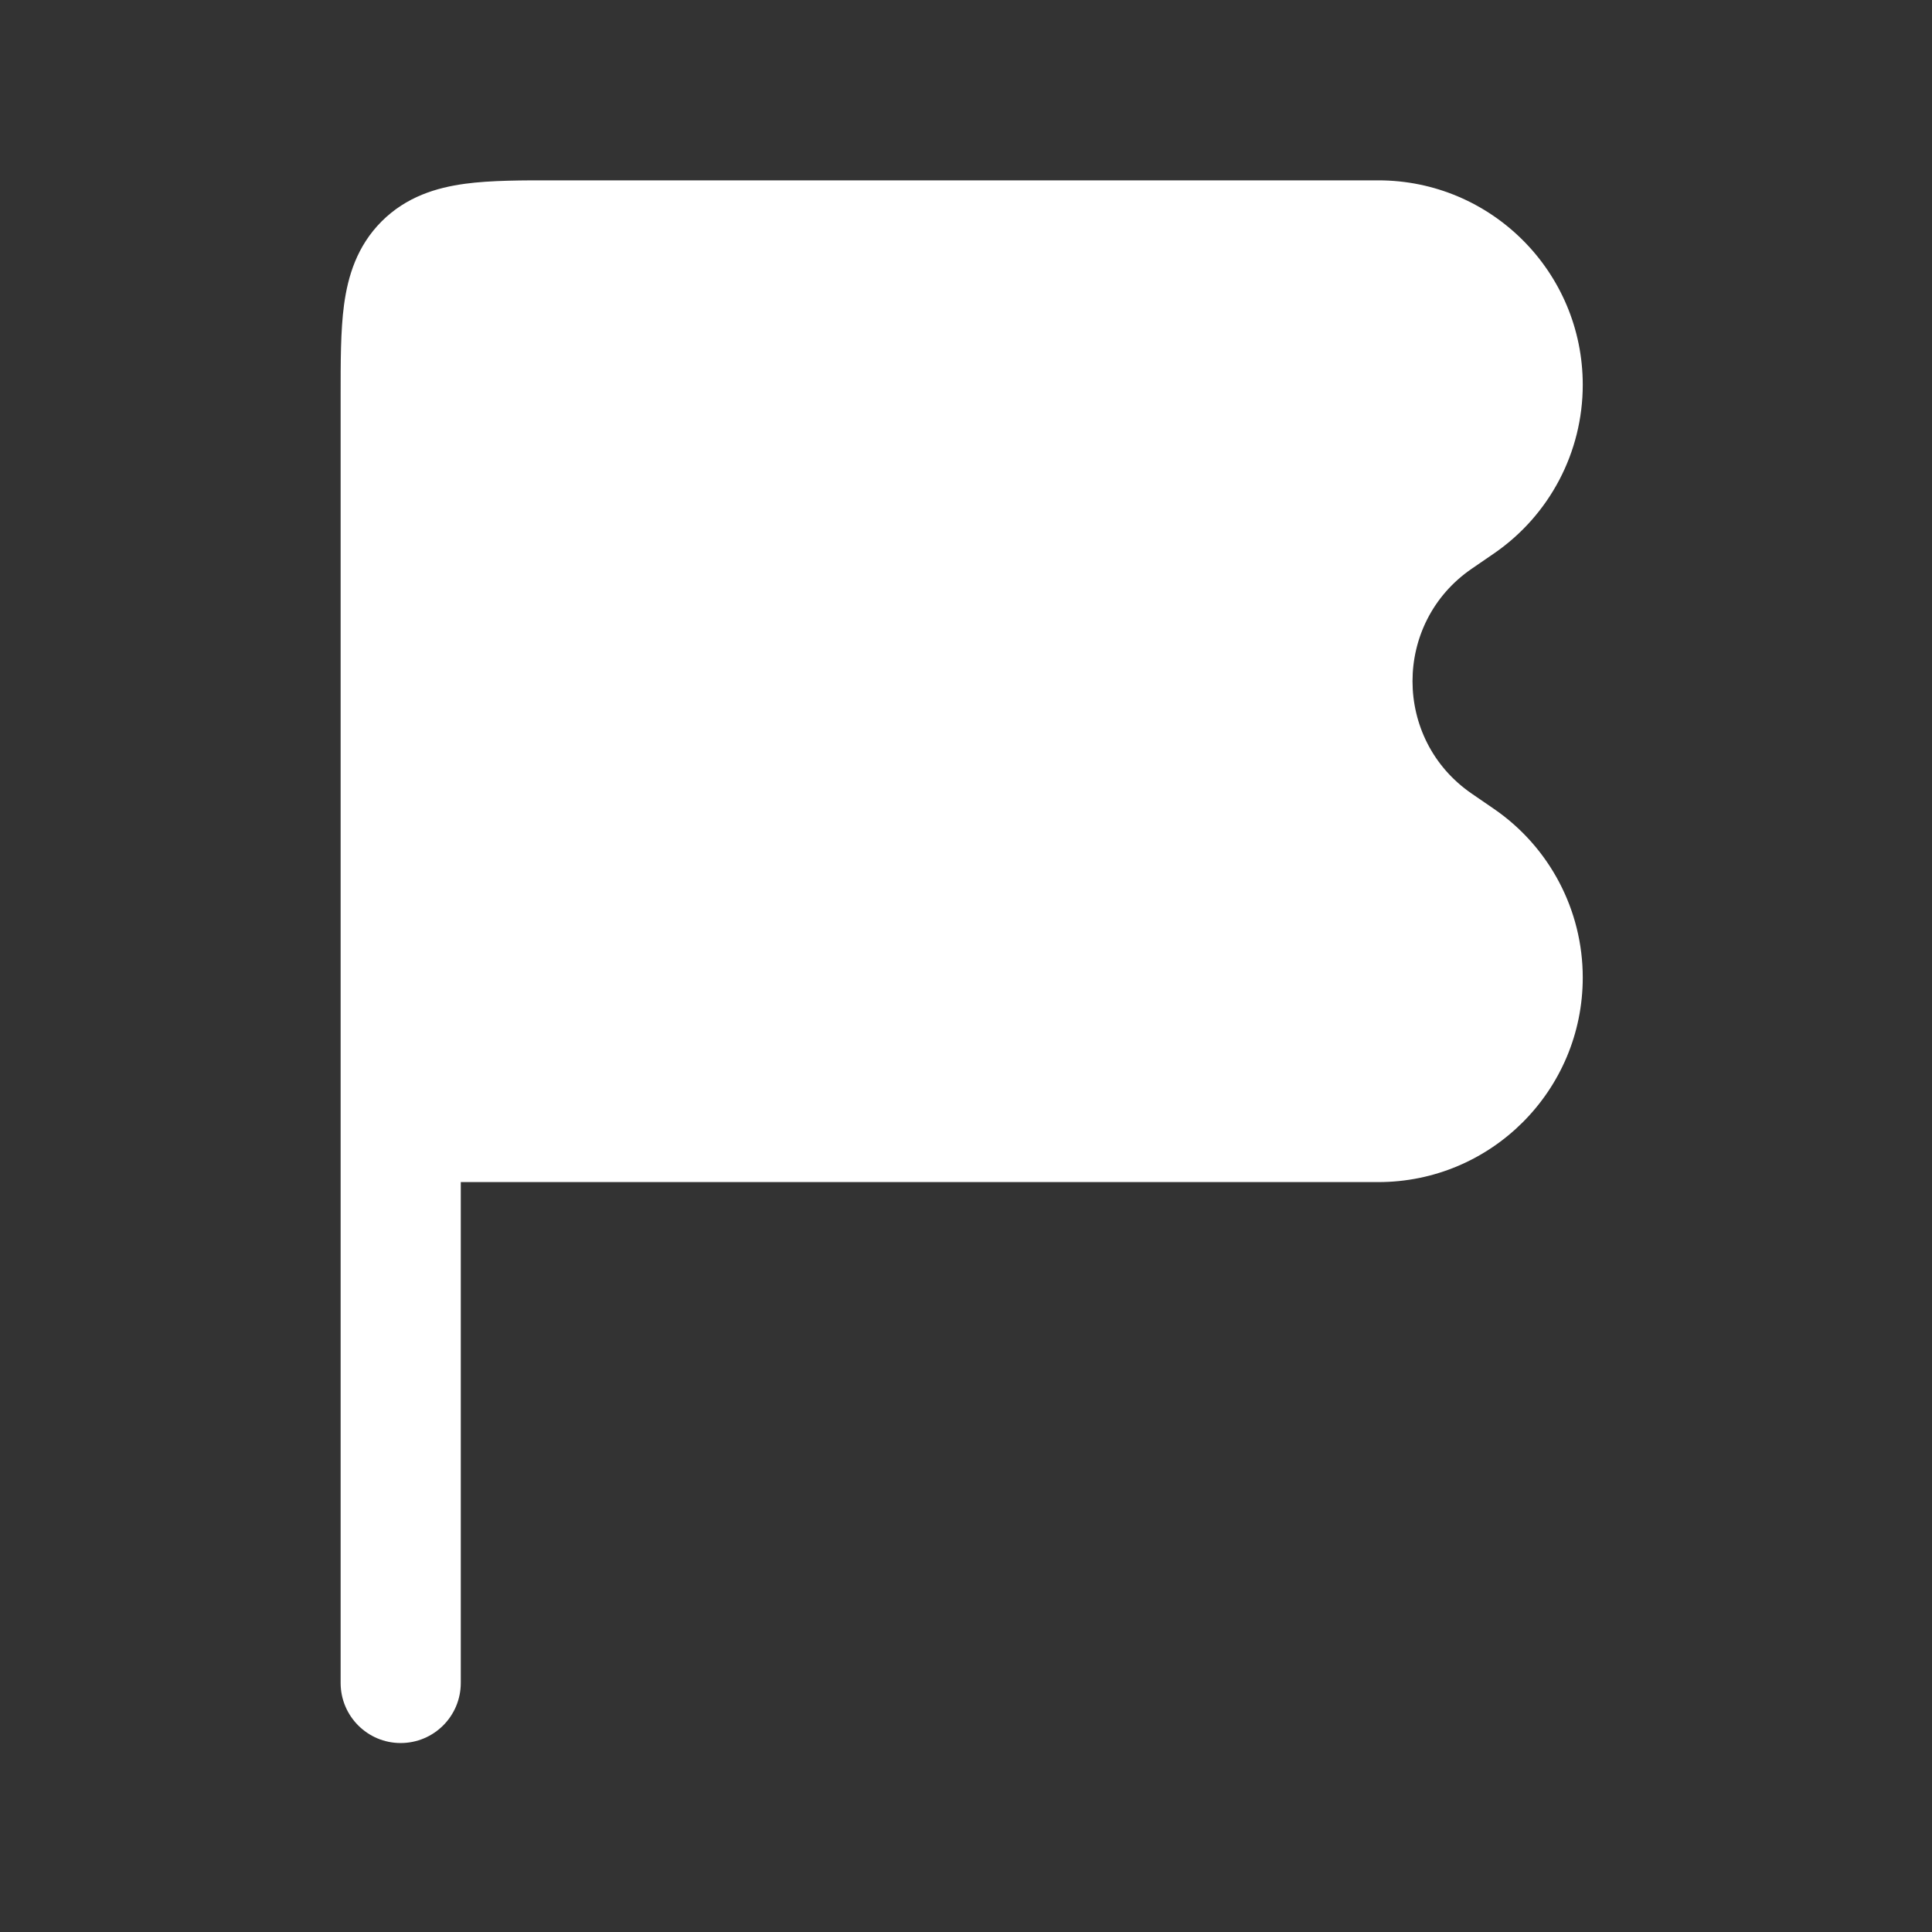 <?xml version="1.0" encoding="UTF-8"?> <svg xmlns="http://www.w3.org/2000/svg" width="26" height="26" viewBox="0 0 26 26" fill="none"><rect x="0" y="0" width="26" height="26" fill="#333333" stroke="none"/><path d="M7.501 2.427C7.034 2.426 6.606 2.426 6.258 2.473C5.875 2.525 5.47 2.646 5.136 2.979C4.803 3.313 4.682 3.718 4.63 4.101C4.583 4.449 4.584 4.877 4.584 5.344L4.584 22.648C4.584 23.095 4.946 23.457 5.392 23.457C5.839 23.457 6.201 23.095 6.201 22.648L6.201 15.908H18.548C20.068 15.908 21.3 14.675 21.3 13.155C21.3 12.249 20.854 11.401 20.107 10.887L19.804 10.679C18.744 9.95 18.744 8.384 19.804 7.655L20.107 7.447C20.854 6.933 21.3 6.085 21.3 5.179C21.3 3.659 20.068 2.427 18.548 2.427L7.501 2.427Z" fill="white"></path></svg> 